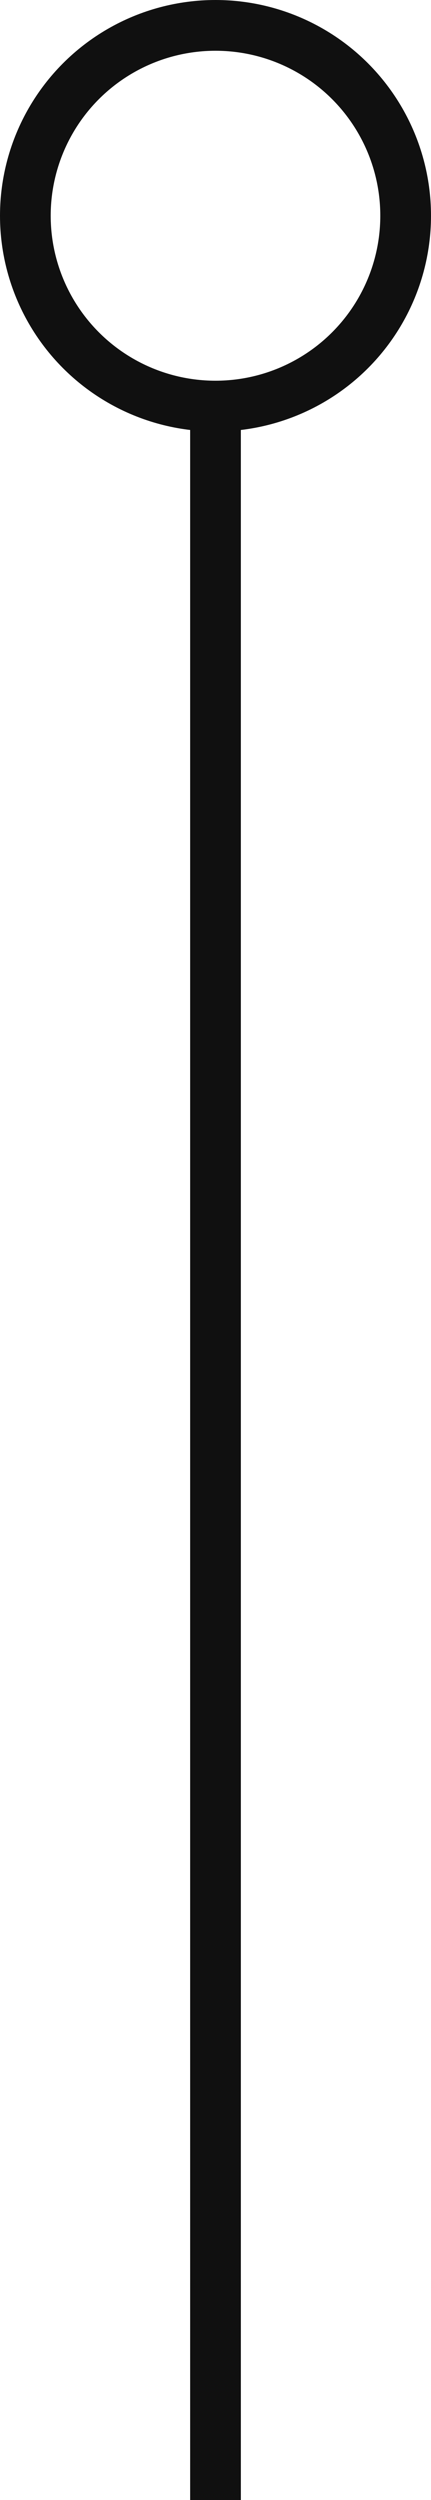 <svg xmlns="http://www.w3.org/2000/svg" width="17" height="98.5" viewBox="0 0 17 98.5">
  <g id="Сгруппировать_269" data-name="Сгруппировать 269" transform="translate(-767 -2263)">
    <g id="Эллипс_176" data-name="Эллипс 176" transform="translate(767 2263)" fill="none" stroke="#101010" stroke-width="2">
      <circle cx="8.5" cy="8.5" r="8.5" stroke="none"/>
      <circle cx="8.5" cy="8.5" r="7.5" fill="none"/>
    </g>
    <line id="Линия_66" data-name="Линия 66" y2="83" transform="translate(775.5 2278.5)" fill="none" stroke="#101010" stroke-width="2"/>
  </g>
</svg>
